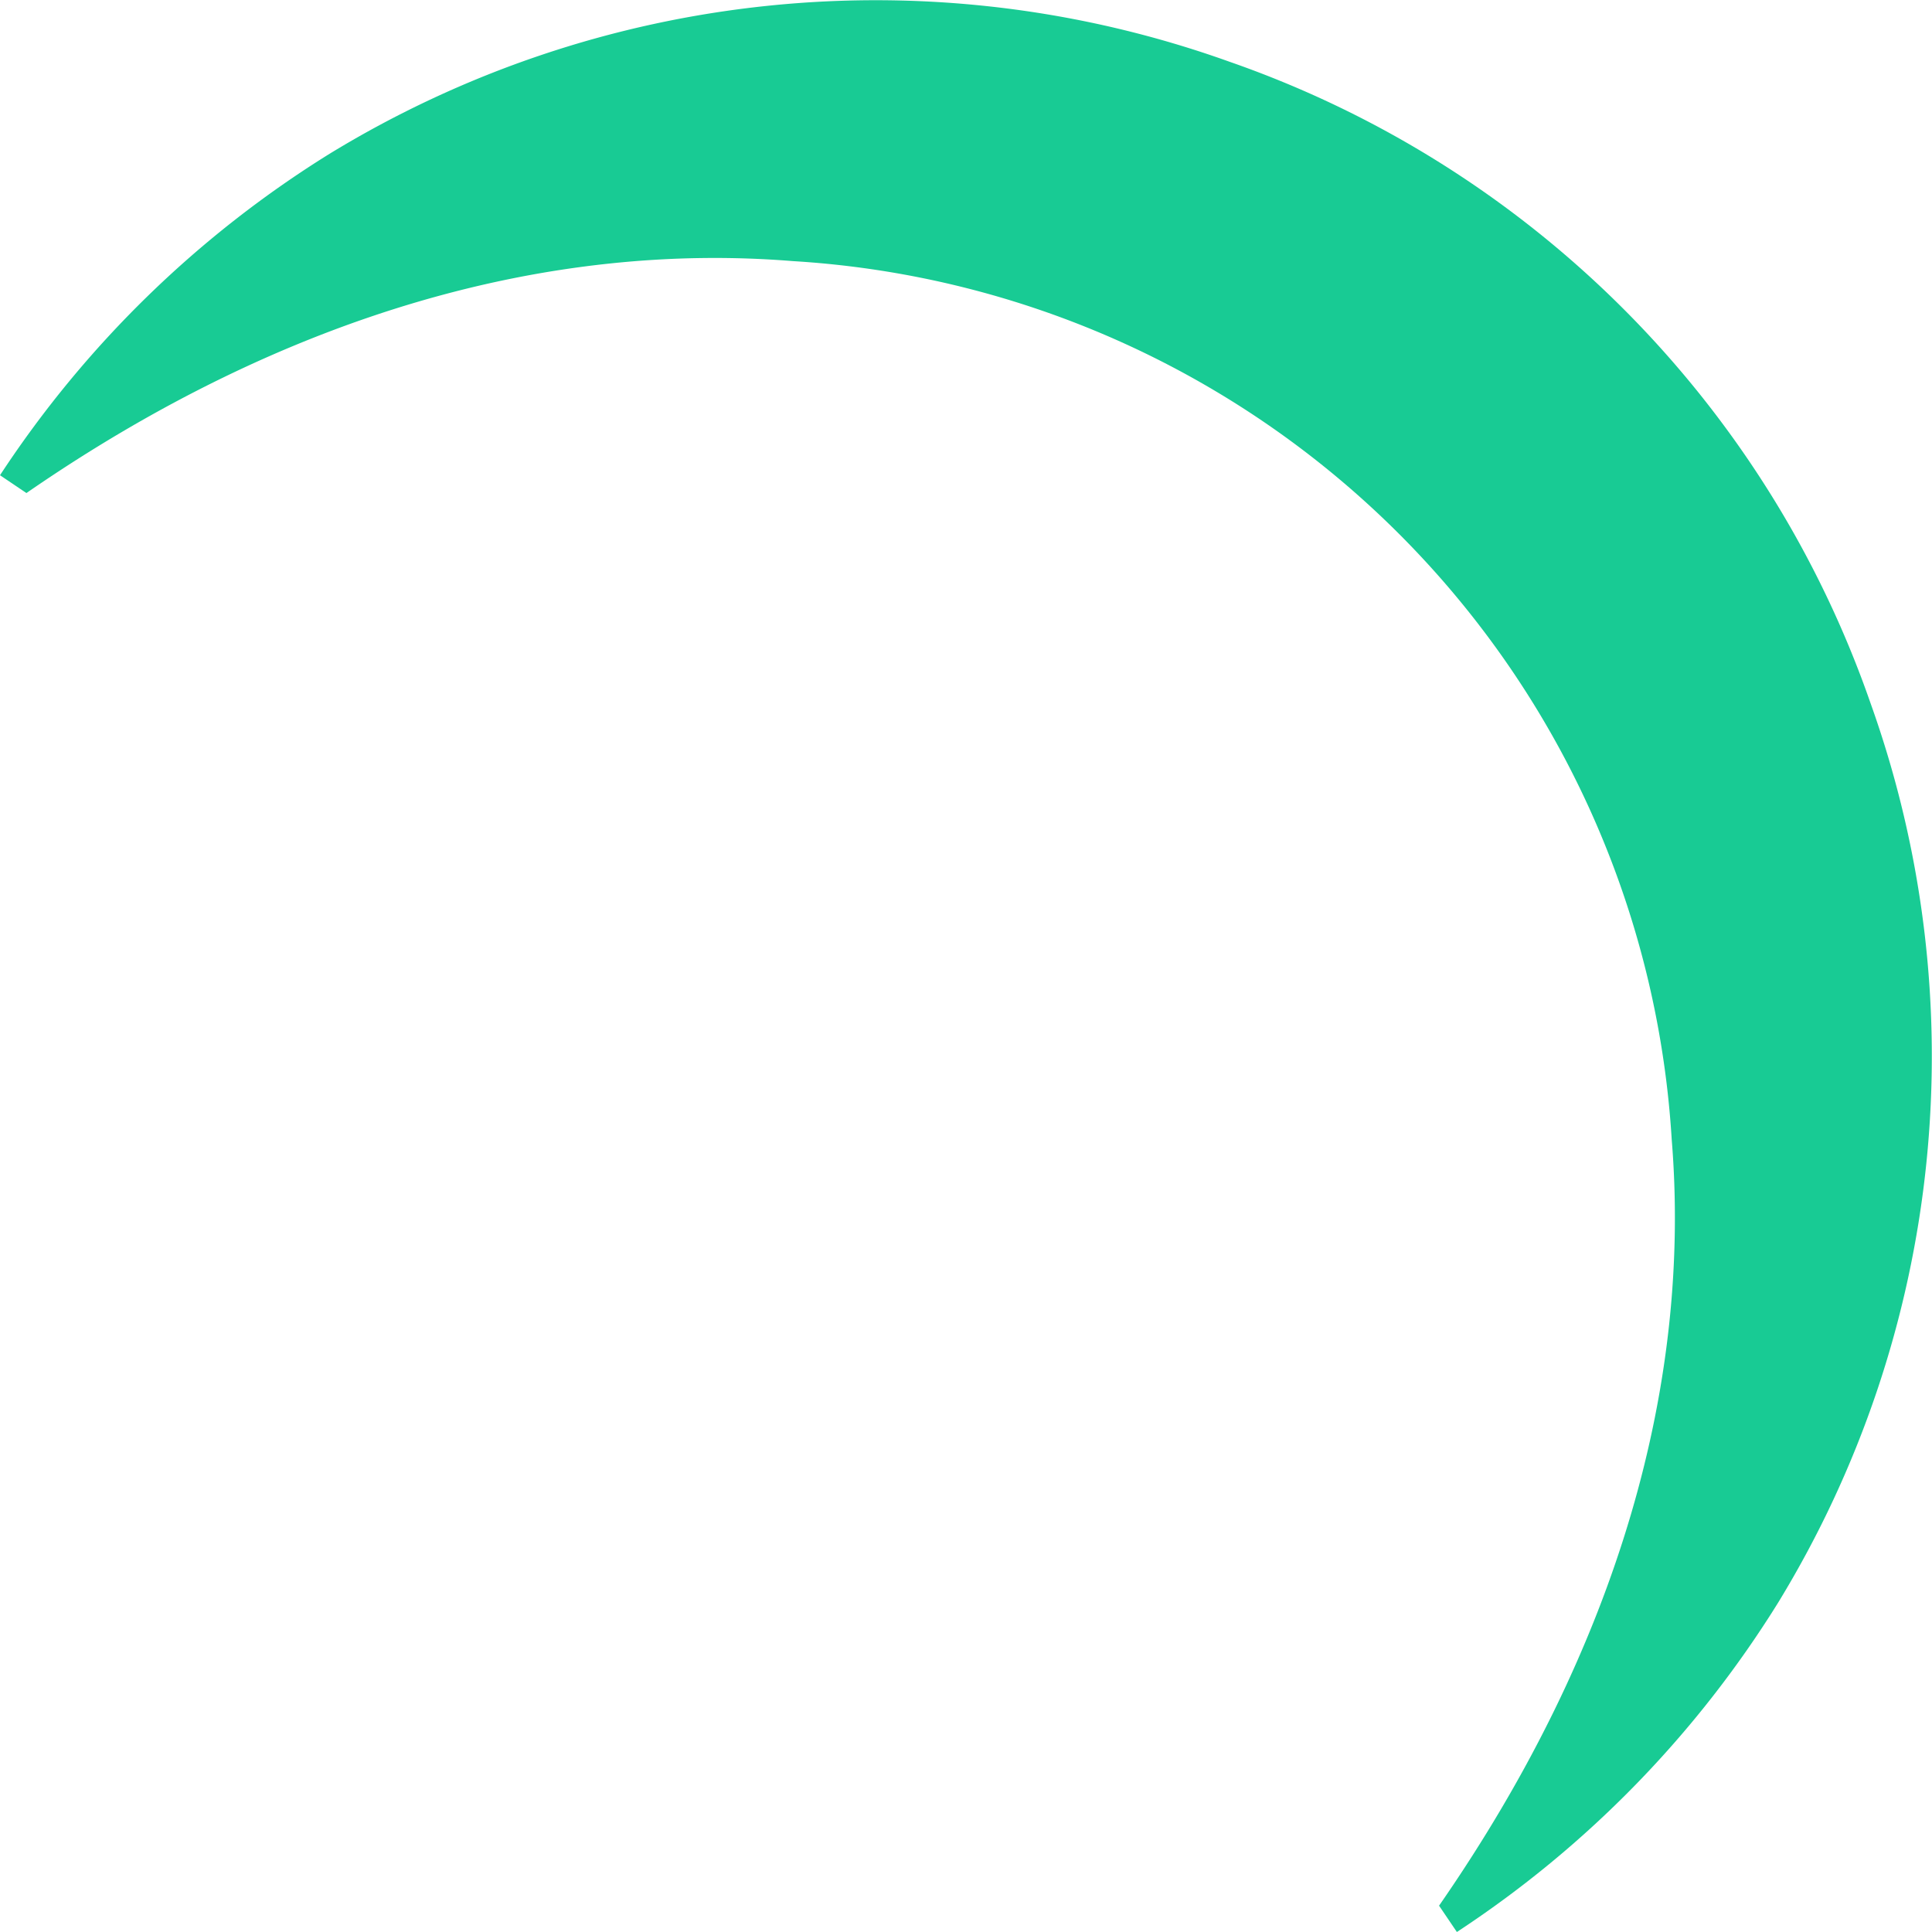 <svg xmlns="http://www.w3.org/2000/svg" width="88.068" height="88.07" viewBox="0 0 88.068 88.07">
  <path id="Tracé_9" data-name="Tracé 9" d="M515.663,571.087a48.636,48.636,0,0,1,15.025-14.654,47.769,47.769,0,0,1,41.005-4.2,47.45,47.45,0,0,1,29.232,29.233,47.772,47.772,0,0,1-4.2,41,48.622,48.622,0,0,1-14.652,15.026l-.812-1.2c8.289-11.952,11.5-23.971,10.605-34.925a42.712,42.712,0,0,0-40.07-40.041c-10.944-.884-22.951,2.3-34.928,10.573Z" transform="translate(-515.663 -549.424)" fill="#18cb94"/>
</svg>
